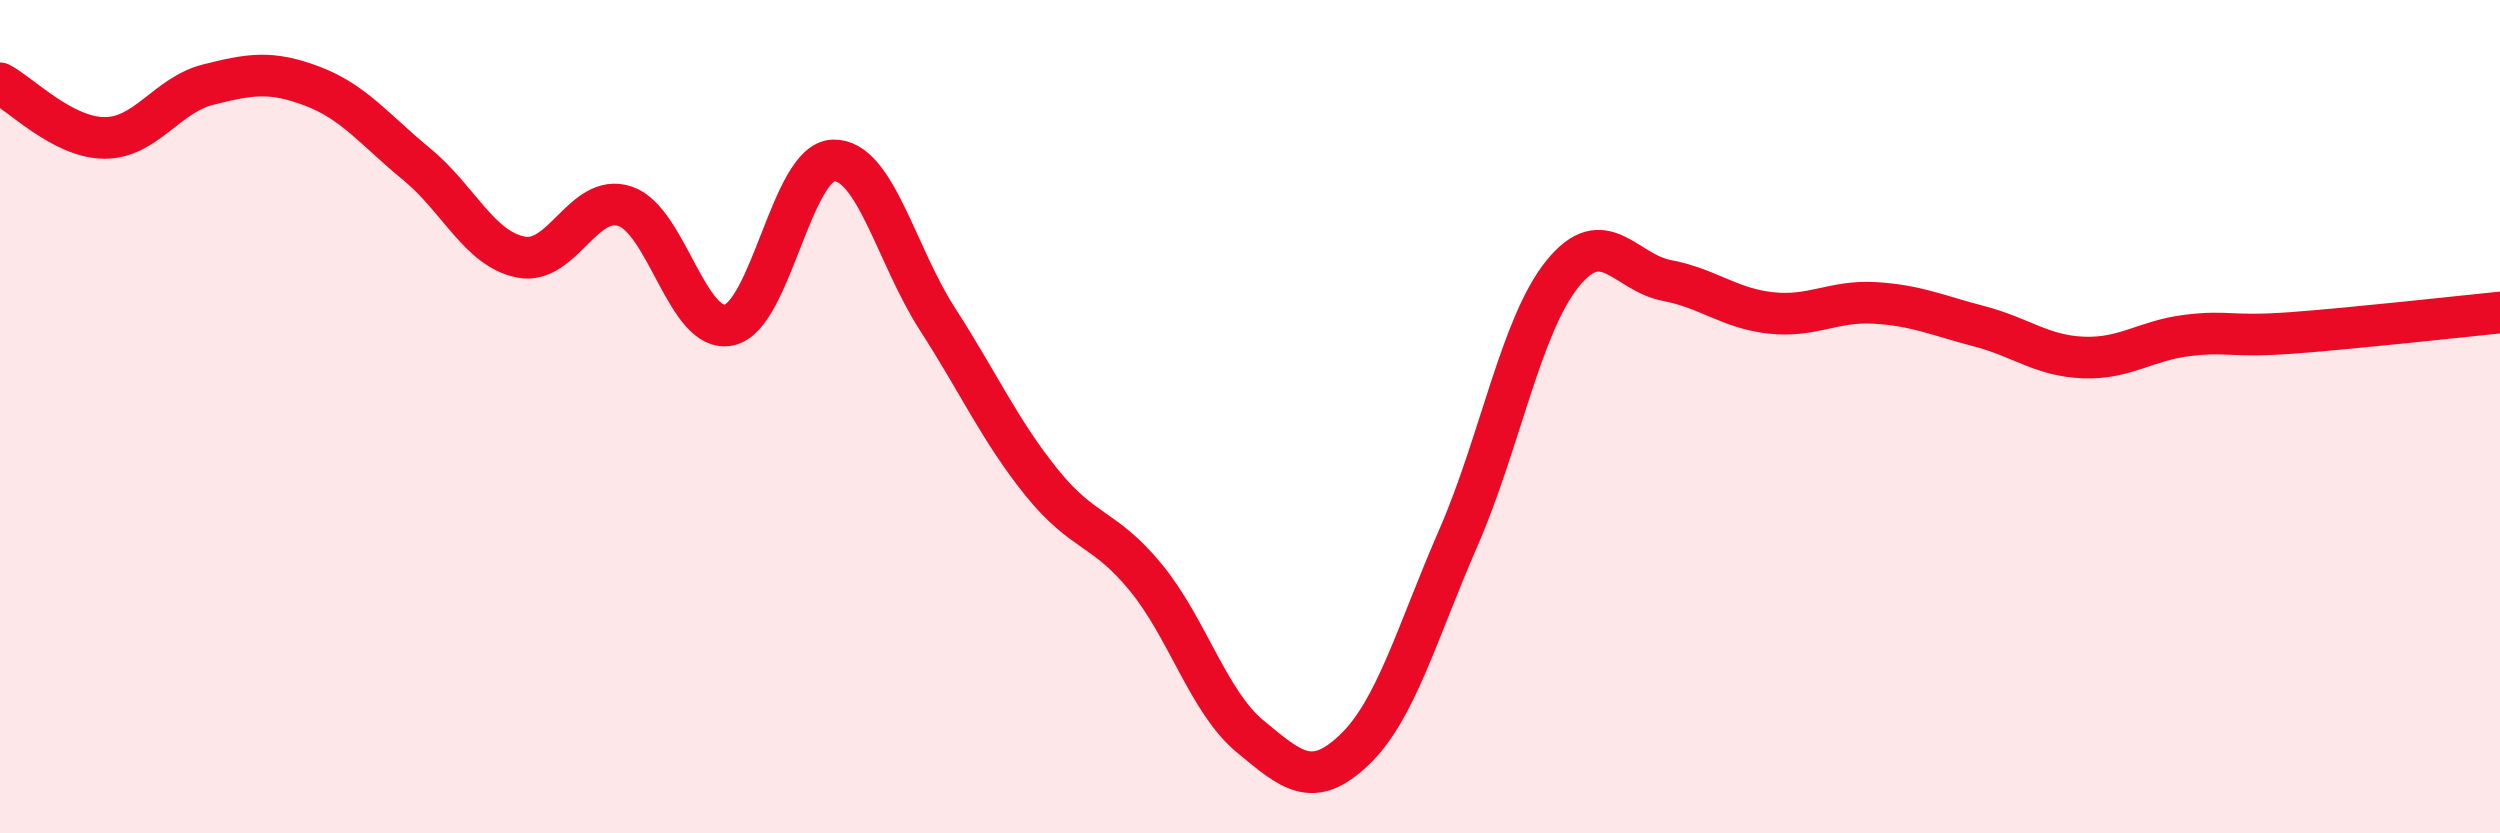 
    <svg width="60" height="20" viewBox="0 0 60 20" xmlns="http://www.w3.org/2000/svg">
      <path
        d="M 0,2 C 0.5,2.26 1.5,3.3 2.5,3.31 C 3.5,3.32 4,2.28 5,2.03 C 6,1.78 6.5,1.69 7.5,2.07 C 8.5,2.45 9,3.12 10,3.94 C 11,4.76 11.5,5.97 12.5,6.17 C 13.5,6.37 14,4.62 15,4.95 C 16,5.28 16.5,8.02 17.5,7.8 C 18.5,7.58 19,3.88 20,3.85 C 21,3.82 21.5,6.11 22.5,7.66 C 23.5,9.21 24,10.34 25,11.58 C 26,12.82 26.5,12.64 27.5,13.86 C 28.5,15.08 29,16.84 30,17.67 C 31,18.5 31.5,18.95 32.5,18 C 33.5,17.05 34,15.2 35,12.91 C 36,10.62 36.5,7.81 37.5,6.57 C 38.5,5.33 39,6.54 40,6.73 C 41,6.92 41.5,7.4 42.5,7.51 C 43.5,7.62 44,7.21 45,7.27 C 46,7.33 46.5,7.57 47.5,7.83 C 48.5,8.09 49,8.54 50,8.58 C 51,8.62 51.5,8.17 52.5,8.05 C 53.5,7.93 53.5,8.1 55,7.99 C 56.5,7.88 59,7.6 60,7.5L60 20L0 20Z"
        fill="#EB0A25"
        opacity="0.1"
        stroke-linecap="round"
        stroke-linejoin="round"
      />
      <path
        d="M 0,2 C 0.5,2.26 1.5,3.3 2.5,3.31 C 3.5,3.32 4,2.28 5,2.03 C 6,1.78 6.5,1.69 7.5,2.07 C 8.5,2.45 9,3.12 10,3.94 C 11,4.76 11.5,5.97 12.5,6.17 C 13.5,6.37 14,4.62 15,4.95 C 16,5.28 16.5,8.02 17.5,7.8 C 18.5,7.58 19,3.88 20,3.85 C 21,3.82 21.5,6.11 22.5,7.66 C 23.5,9.21 24,10.34 25,11.58 C 26,12.82 26.5,12.64 27.5,13.86 C 28.5,15.08 29,16.84 30,17.67 C 31,18.5 31.5,18.95 32.5,18 C 33.5,17.05 34,15.2 35,12.91 C 36,10.62 36.5,7.81 37.5,6.57 C 38.5,5.33 39,6.54 40,6.73 C 41,6.92 41.5,7.4 42.5,7.51 C 43.5,7.62 44,7.21 45,7.27 C 46,7.33 46.5,7.57 47.5,7.83 C 48.5,8.09 49,8.54 50,8.58 C 51,8.62 51.5,8.17 52.5,8.05 C 53.5,7.93 53.5,8.1 55,7.99 C 56.5,7.88 59,7.6 60,7.5"
        stroke="#EB0A25"
        stroke-width="1"
        fill="none"
        stroke-linecap="round"
        stroke-linejoin="round"
      />
    </svg>
  